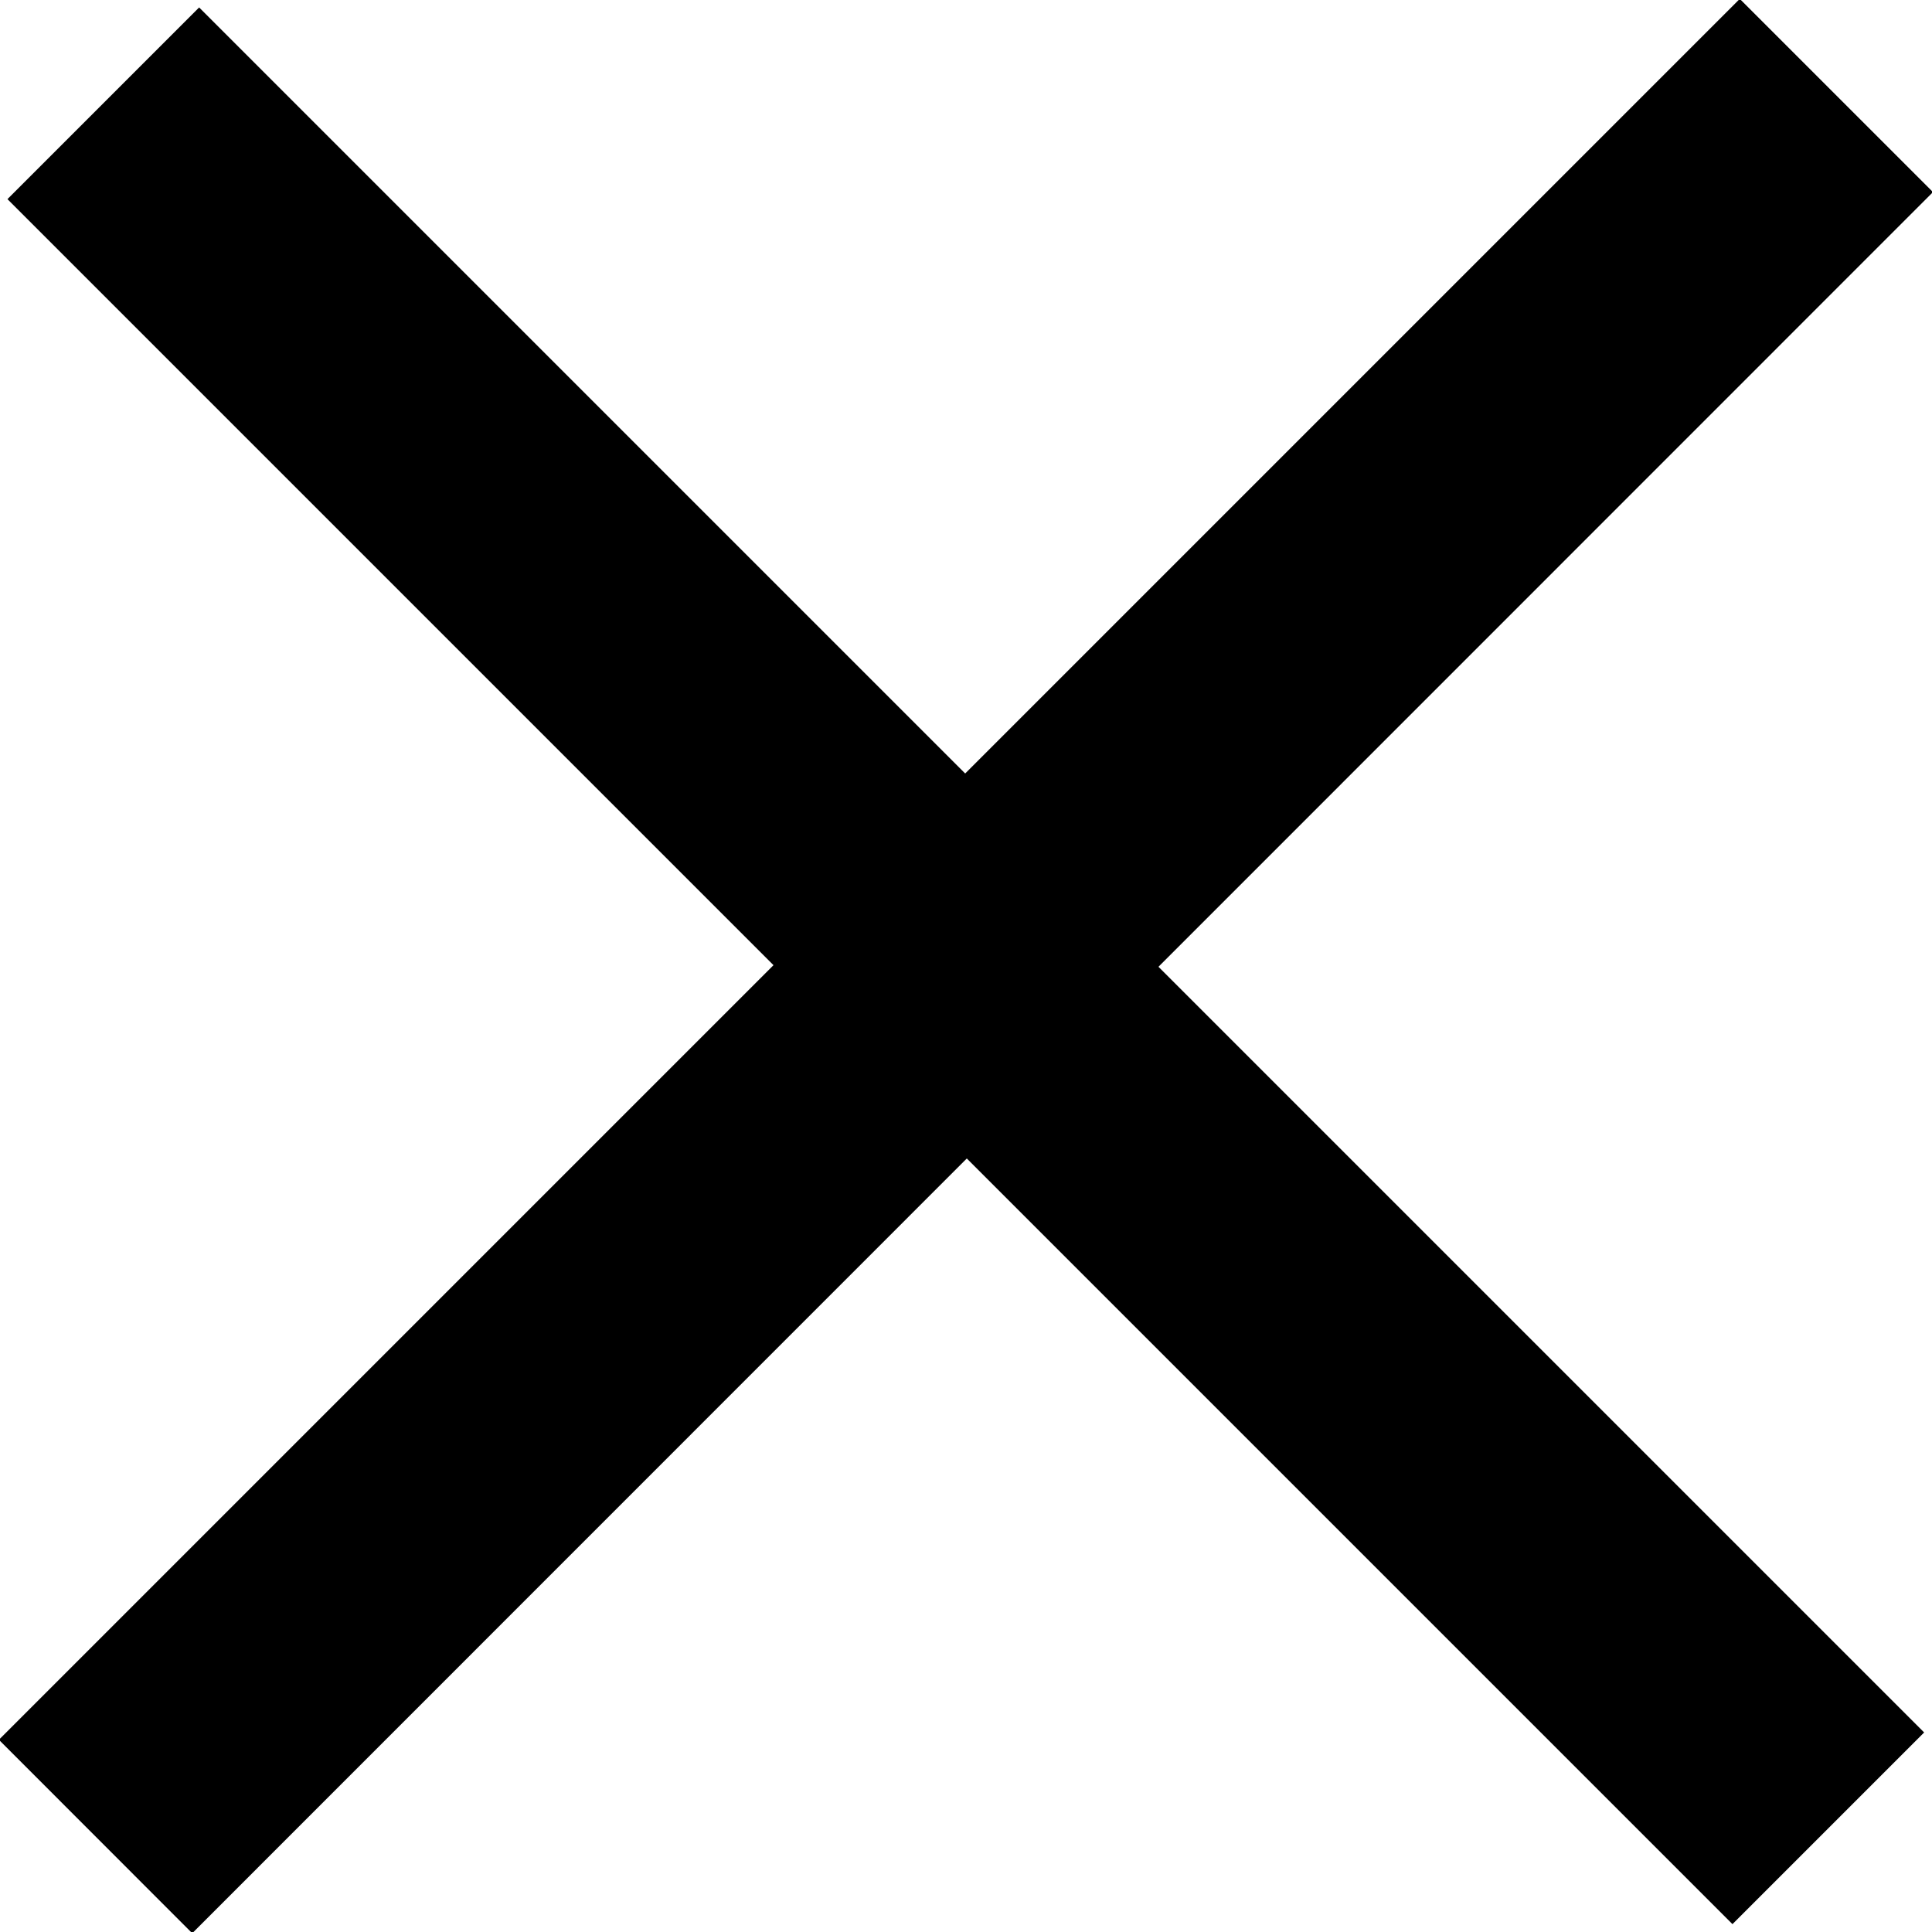 <svg xmlns="http://www.w3.org/2000/svg" xmlns:xlink="http://www.w3.org/1999/xlink" width="14" height="14" viewBox="0 0 14 14">
  <defs>
    <style>
      .cls-1 {
        filter: url(#filter);
      }

      .cls-2 {
        fill-rule: evenodd;
      }
    </style>
    <filter id="filter" filterUnits="userSpaceOnUse">
      <feFlood result="flood" flood-color="#fff"/>
      <feComposite result="composite" operator="in" in2="SourceGraphic"/>
      <feBlend result="blend" in2="SourceGraphic"/>
    </filter>
  </defs>
  <g id="组_1" data-name="组 1" class="cls-1">
    <path id="矩形_15" data-name="矩形 15" class="cls-2" d="M-0.008,12.607L12.607-.008l1.4,1.4L1.393,14.009Z"/>
    <path id="矩形_15_拷贝" data-name="矩形 15 拷贝" class="cls-2" d="M1.443,0.054l12.5,12.5-1.389,1.389-12.5-12.5Z"/>
  </g>
</svg>
